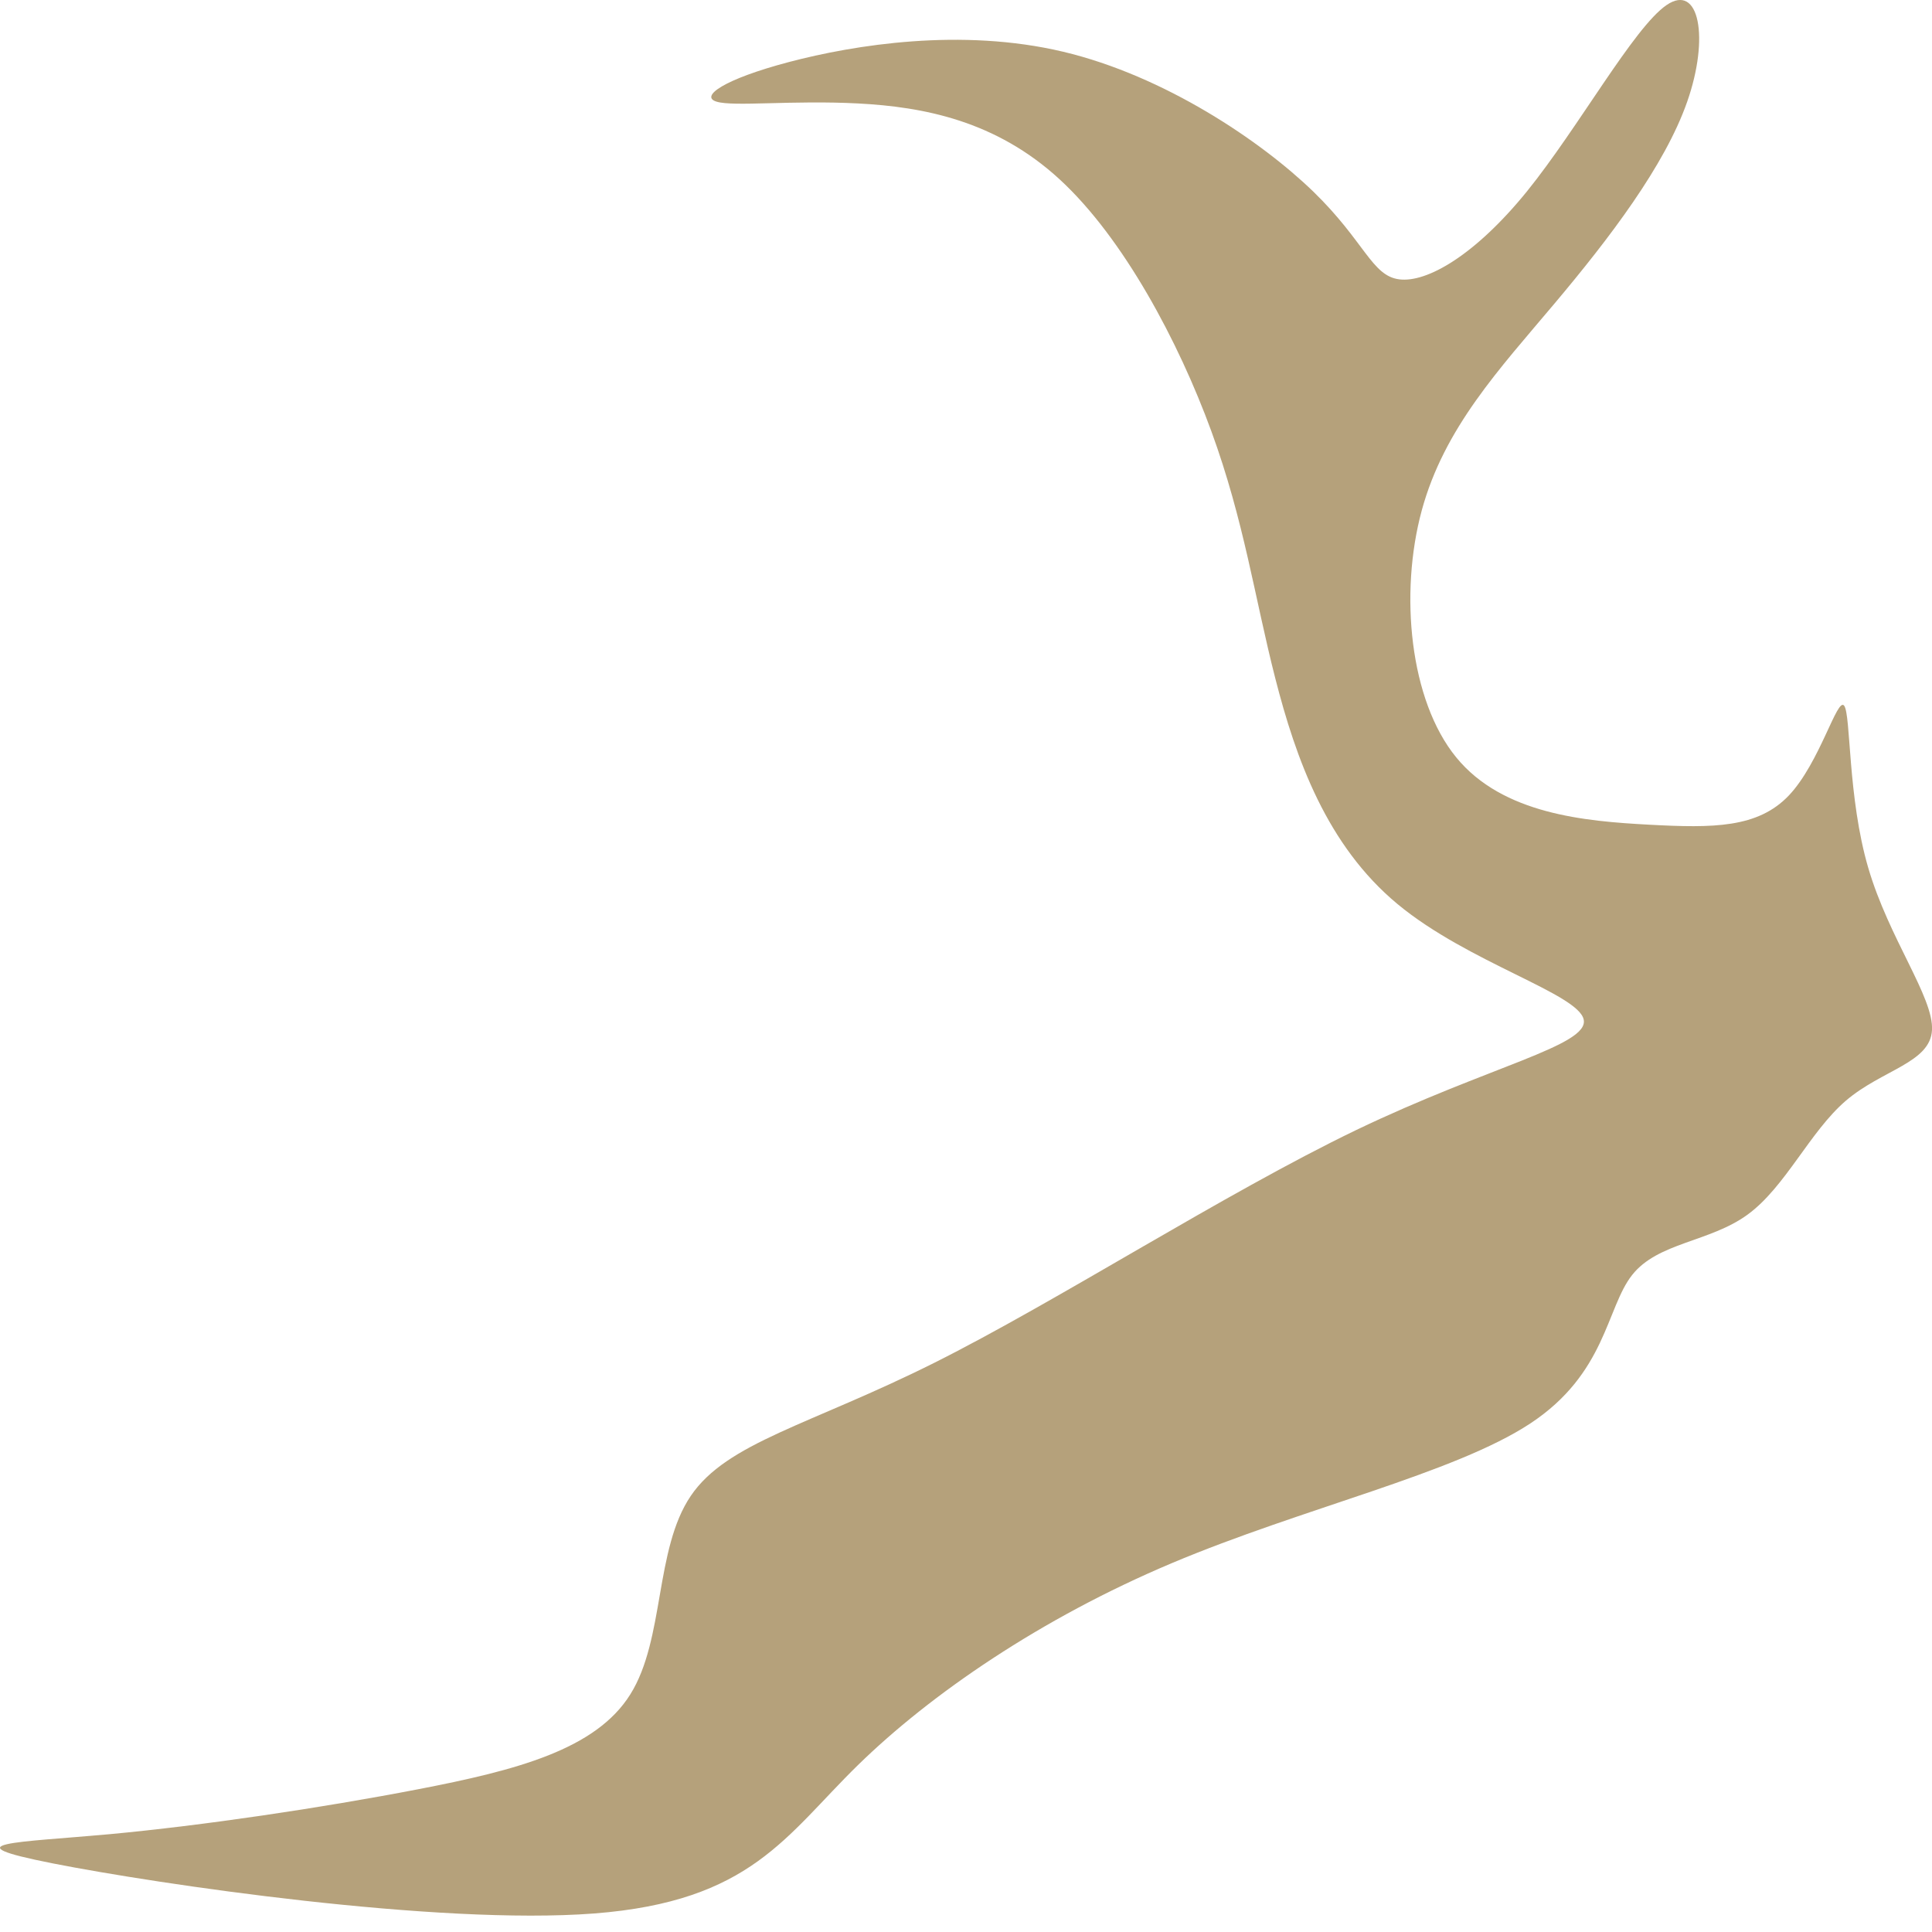 <?xml version="1.0" encoding="UTF-8"?> <svg xmlns="http://www.w3.org/2000/svg" width="22" height="22" viewBox="0 0 22 22" fill="none"> <path fill-rule="evenodd" clip-rule="evenodd" d="M17.426 16.209C16.562 16.779 14.835 17.171 13.343 17.8C11.851 18.429 10.595 19.293 9.77 20.099C8.946 20.905 8.553 21.651 6.766 21.789C4.98 21.926 1.799 21.455 0.602 21.219C-0.595 20.983 0.19 20.983 1.25 20.886C2.31 20.787 3.645 20.59 4.764 20.374C5.883 20.158 6.786 19.922 7.178 19.293C7.571 18.665 7.453 17.643 7.866 17.034C8.278 16.425 9.22 16.228 10.634 15.521C12.047 14.814 13.932 13.596 15.443 12.868C16.955 12.142 18.094 11.906 18.034 11.611C17.975 11.316 16.719 10.963 15.914 10.295C15.109 9.627 14.757 8.644 14.521 7.721C14.285 6.797 14.167 5.932 13.794 4.911C13.421 3.89 12.793 2.711 12.067 2.043C11.34 1.374 10.516 1.217 9.77 1.178C9.024 1.139 8.356 1.217 8.161 1.158C7.964 1.1 8.239 0.903 8.985 0.706C9.73 0.51 10.947 0.314 12.106 0.589C13.264 0.864 14.364 1.61 14.953 2.18C15.541 2.75 15.62 3.142 15.934 3.181C16.248 3.221 16.797 2.907 17.387 2.18C17.975 1.453 18.604 0.313 18.977 0.058C19.35 -0.198 19.468 0.431 19.212 1.159C18.958 1.885 18.329 2.711 17.701 3.457C17.073 4.204 16.445 4.872 16.189 5.815C15.934 6.758 16.052 7.976 16.582 8.624C17.112 9.273 18.054 9.352 18.78 9.391C19.507 9.43 20.017 9.43 20.371 9.057C20.724 8.683 20.92 7.937 20.999 8.035C21.078 8.134 21.038 9.077 21.274 9.882C21.51 10.688 22.02 11.356 22 11.729C21.981 12.103 21.431 12.181 21.019 12.534C20.607 12.888 20.331 13.517 19.9 13.831C19.468 14.146 18.878 14.146 18.585 14.519C18.29 14.893 18.29 15.639 17.426 16.209Z" fill="#B5A17B"></path> </svg> 